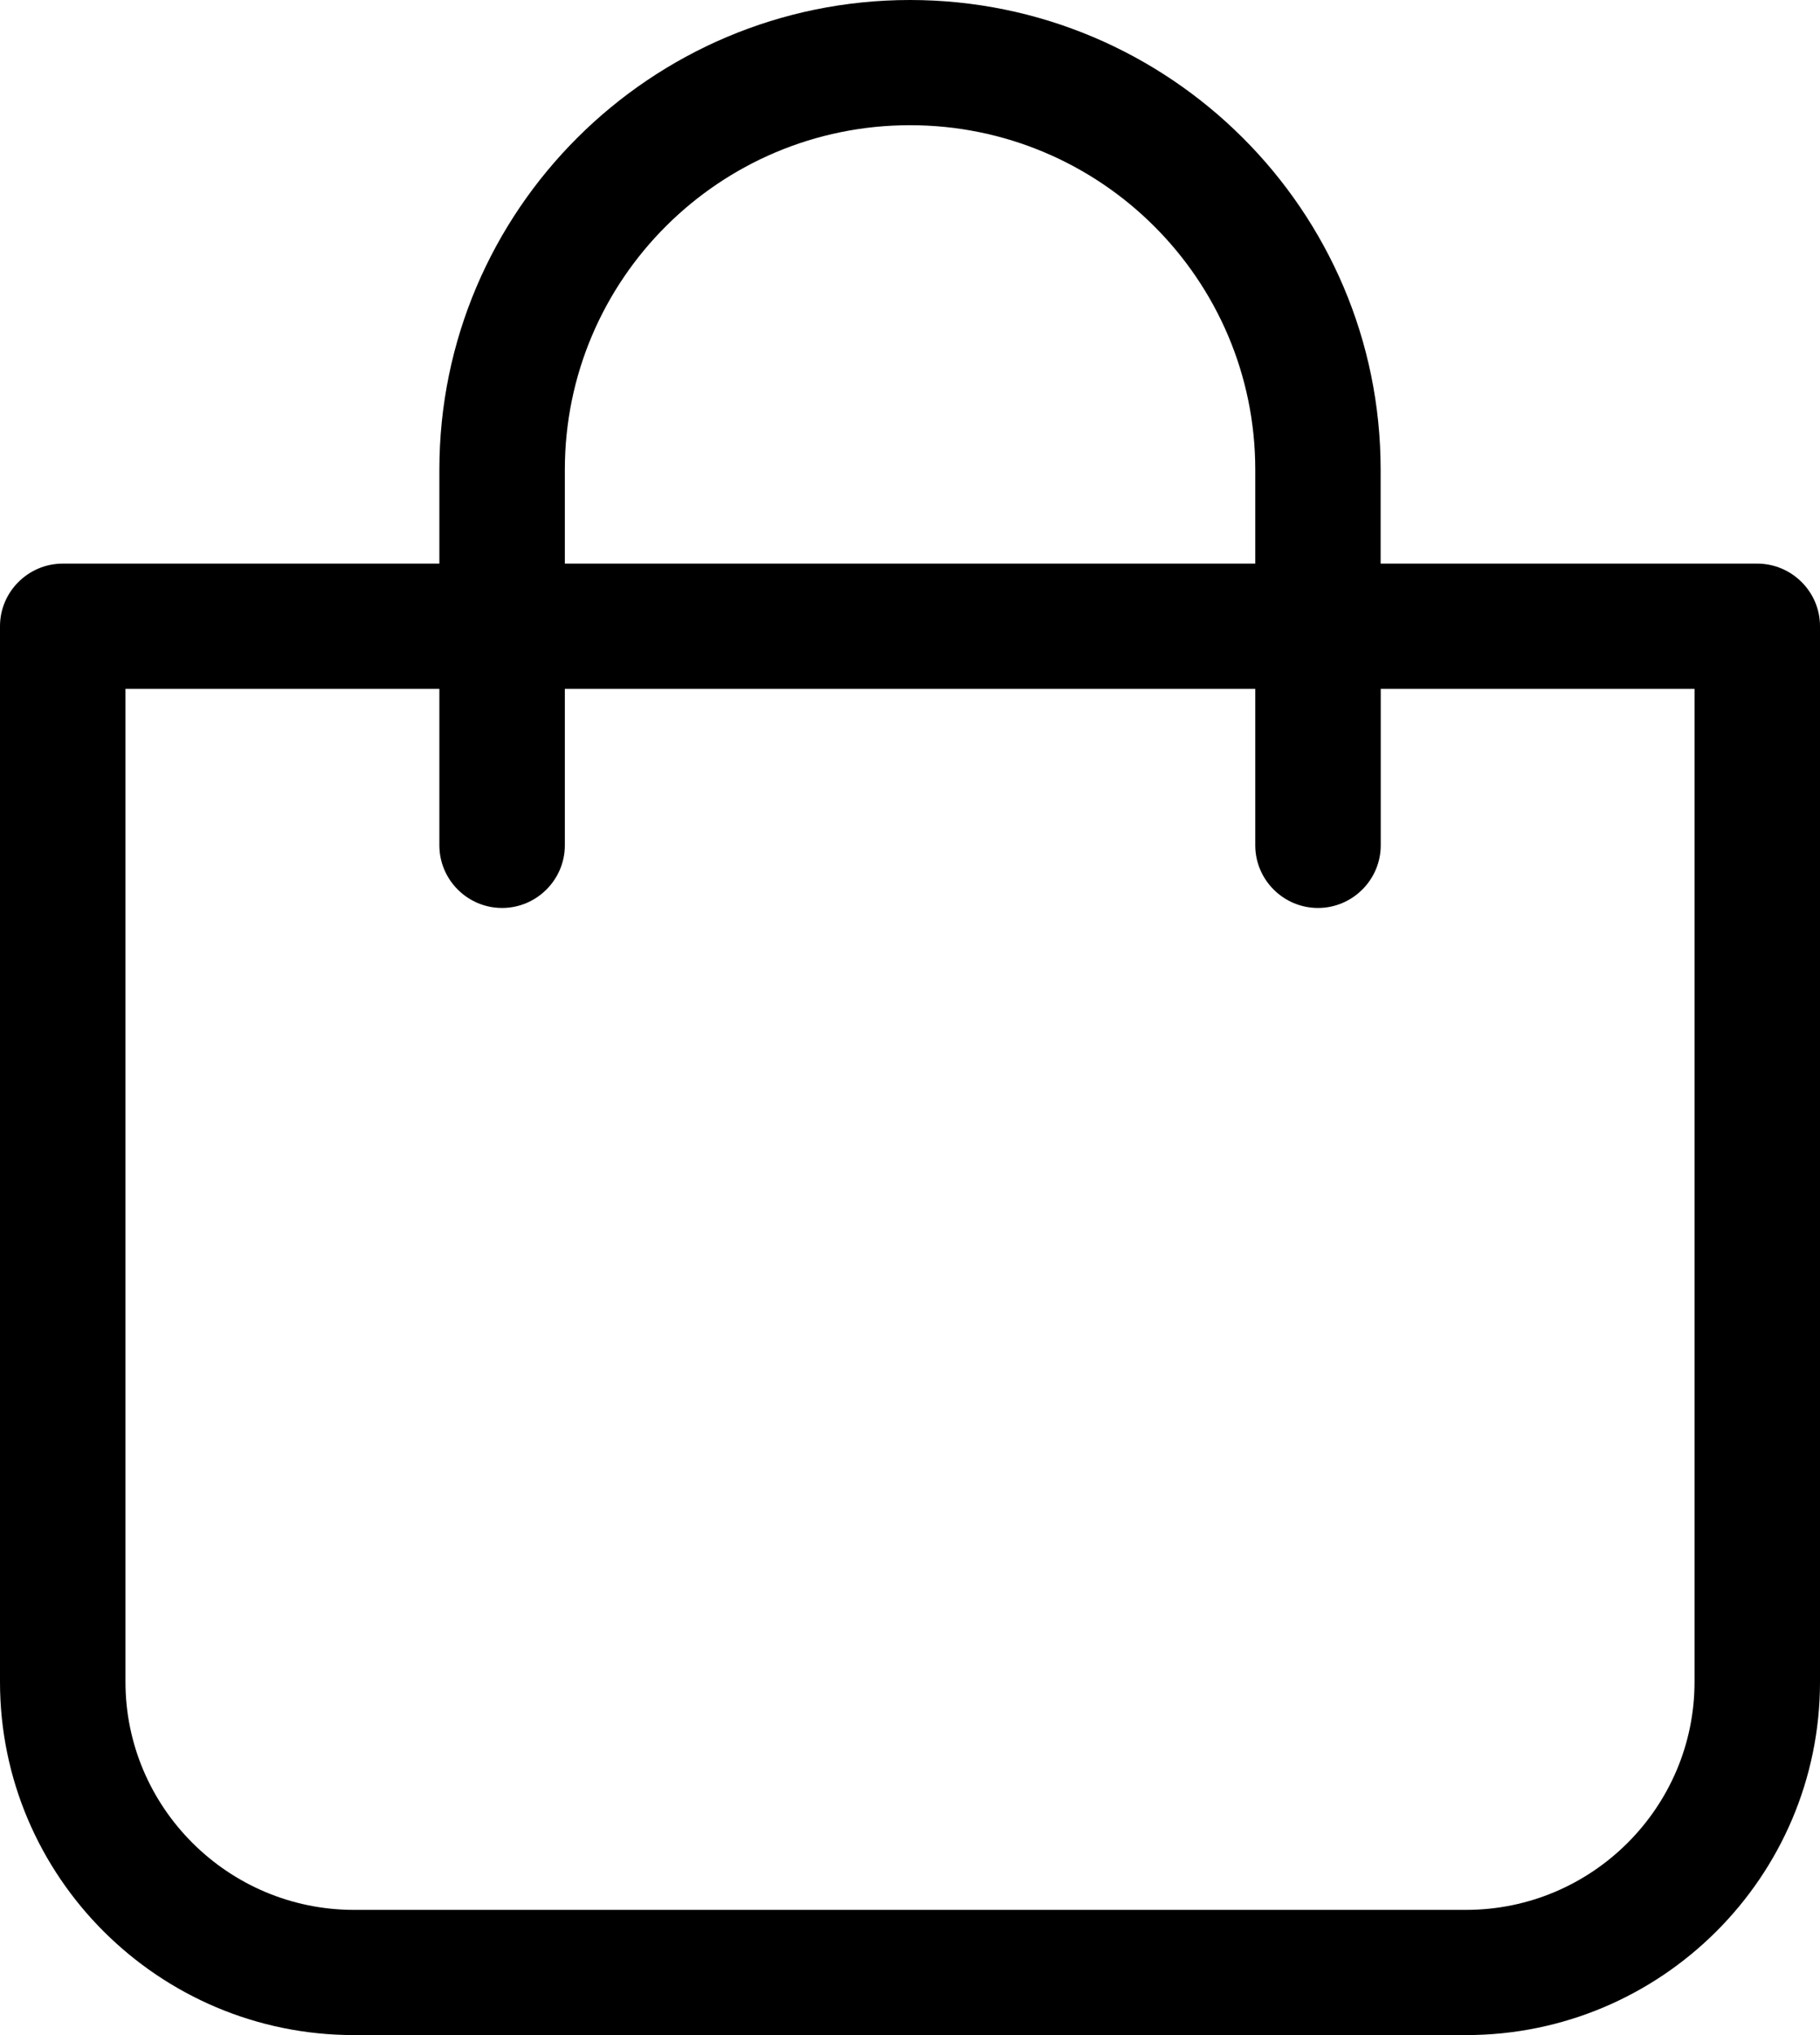 <svg width="17" height="19" viewBox="0 0 17 19" fill="none" xmlns="http://www.w3.org/2000/svg">
<path d="M3.306 19H13.694C15.517 19 17 17.521 17 15.703V5.846C17 5.525 16.736 5.262 16.414 5.262H12.896V4.385C12.897 1.967 10.924 0 8.5 0C6.076 0 4.104 1.967 4.104 4.385V5.262H0.586C0.264 5.262 0 5.525 0 5.846V15.703C0 17.521 1.483 19 3.306 19ZM5.276 4.385C5.276 2.61 6.721 1.169 8.5 1.169C10.28 1.169 11.725 2.61 11.725 4.385V5.262H5.276V4.385ZM1.172 6.431H4.104V7.892C4.104 8.214 4.367 8.477 4.69 8.477C5.012 8.477 5.276 8.214 5.276 7.892V6.431H11.725V7.892C11.725 8.214 11.988 8.477 12.311 8.477C12.633 8.477 12.897 8.214 12.897 7.892V6.431H15.828V15.703C15.828 16.875 14.87 17.831 13.694 17.831H3.306C2.131 17.831 1.172 16.875 1.172 15.703V6.431Z" fill="black"/>
</svg>
